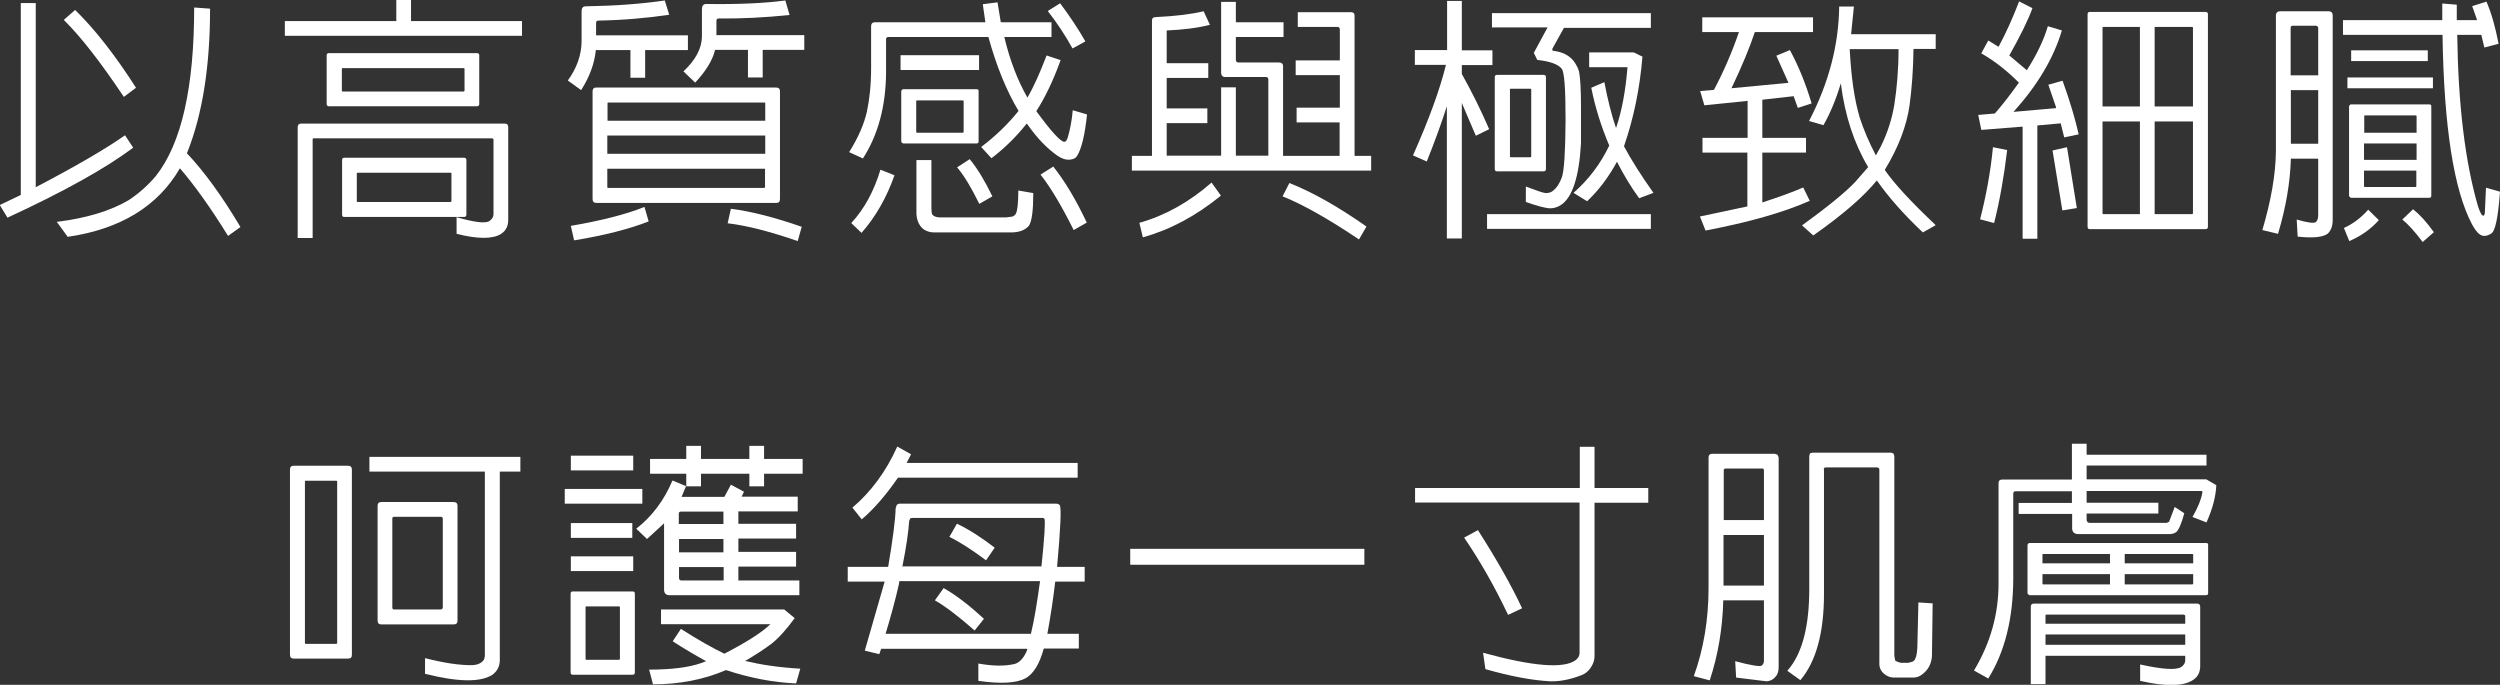 <svg width="303" height="83" viewBox="0 0 303 83" fill="none" xmlns="http://www.w3.org/2000/svg">
<rect x="0" y="0" width="303" height="83" fill="#333333" stroke="none"/>
<g clip-path="url(#clip0_618_148)">
<path d="M2.549 0.369H4.333V22.693C9.261 20.112 12.857 18.013 15.151 16.396L16.143 17.899C12.857 20.367 7.788 23.204 0.906 26.381L-0.028 24.849L2.521 23.629V0.369H2.549ZM8.185 28.678L6.882 26.891C10.535 26.438 13.452 25.53 15.604 24.253C16.851 23.431 17.927 22.466 18.89 21.331C22.005 17.389 23.534 10.581 23.534 0.908L25.46 1.05C25.46 8.113 24.526 13.928 22.656 18.58C24.78 20.821 26.933 23.799 29.142 27.515L27.641 28.593C25.517 25.161 23.563 22.438 21.807 20.395C19.145 24.991 14.613 27.771 8.185 28.707V28.678ZM9.119 1.22C11.498 3.546 13.962 6.694 16.483 10.637L15.01 11.744C12.263 7.631 9.855 4.51 7.731 2.411L9.091 1.22H9.119Z" fill="white"/>
<path d="M48.031 0H49.816V2.553H63.268V4.34H34.523V2.553H48.031V0ZM36.08 28.877V15.403C36.08 15.119 36.25 14.977 36.505 14.977H61.144C61.455 14.977 61.597 15.119 61.597 15.403V26.664C61.597 27.373 61.342 27.941 60.747 28.338C59.728 28.99 57.915 28.99 55.338 28.338V26.324C57.519 26.948 58.85 27.118 59.331 26.778C59.643 26.551 59.813 26.296 59.813 25.955V16.878L59.671 16.765H38.006C38.006 16.765 37.893 16.765 37.893 16.878V28.849H36.108L36.08 28.877ZM57.802 12.878H39.847C39.677 12.878 39.592 12.765 39.592 12.595V6.694C39.592 6.524 39.705 6.439 39.847 6.439H57.802C57.972 6.439 58.085 6.524 58.085 6.694V12.595C58.085 12.765 58 12.878 57.802 12.878ZM41.489 8.255L41.433 8.311V11.006L41.489 11.091H56.216L56.301 11.006V8.311L56.216 8.255H41.489ZM56.244 26.296H41.716C41.546 26.296 41.461 26.182 41.461 26.012V19.374C41.461 19.204 41.574 19.119 41.716 19.119H56.244C56.414 19.119 56.527 19.204 56.527 19.374V26.012C56.527 26.182 56.443 26.296 56.244 26.296ZM43.302 20.934L43.245 20.991V24.395L43.302 24.48H54.63L54.715 24.395V20.991L54.63 20.934H43.302Z" fill="white"/>
<path d="M72.217 6.07C72.047 7.716 71.452 9.333 70.433 10.921L68.818 9.758C69.894 8.283 70.461 6.694 70.489 5.049V1.362C70.489 0.964 70.659 0.766 70.971 0.766C74.511 0.709 77.711 0.482 80.571 0.057L81.109 1.787C78.419 2.184 75.587 2.44 72.528 2.496C72.33 2.496 72.245 2.581 72.245 2.808V4.283H83.375V6.07H78.192V9.418H76.408V6.07H72.189H72.217ZM78.617 26.835C76.238 27.771 73.208 28.537 69.583 29.132L69.186 27.374C72.981 26.721 75.955 25.955 78.108 25.076L78.617 26.835ZM94.052 24.594H72.273C71.962 24.594 71.82 24.424 71.82 24.111V11.063C71.82 10.751 71.99 10.609 72.273 10.609H94.052C94.363 10.609 94.533 10.751 94.533 11.063V24.111C94.533 24.452 94.392 24.594 94.052 24.594ZM92.749 14.637V12.481L92.664 12.425H73.689L73.633 12.481V14.637H92.777H92.749ZM92.749 18.637V16.424H73.605V18.637H92.749ZM73.605 20.452V22.693L73.661 22.778H92.636L92.721 22.693V20.452H73.576H73.605ZM86.66 6.07C86.349 7.347 85.527 8.652 84.253 10.013L82.837 8.652C84.31 7.262 85.046 5.872 85.074 4.454V1.135C85.074 0.709 85.244 0.482 85.584 0.482C89.464 0.539 92.664 0.397 95.185 0.057L95.694 1.815C92.692 2.128 89.832 2.269 87.113 2.241C86.915 2.241 86.83 2.326 86.83 2.553V4.255H97.479V6.042H92.438V9.389H90.653V6.042H86.632L86.66 6.07ZM88.586 25.303C91.05 25.615 93.91 26.352 97.167 27.487L96.686 29.217C93.231 28.026 90.398 27.317 88.189 27.061L88.586 25.303Z" fill="white"/>
<path d="M119.852 4.482H107.617C107.617 4.482 107.391 4.539 107.391 4.709V8.794C107.362 12.878 106.428 16.339 104.587 19.204L102.916 18.438C104.021 16.68 104.729 15.034 105.068 13.531C105.38 12.084 105.578 10.325 105.578 8.226V3.177C105.578 2.865 105.748 2.695 106.06 2.695H119.427L119.115 0.511L120.899 0.284L121.296 2.695H127.441V4.482H121.721C122.4 7.319 123.335 9.758 124.524 11.829C125.289 10.524 126.054 8.794 126.847 6.723L128.546 7.29C127.668 9.73 126.677 11.8 125.601 13.474C127.413 15.942 128.546 17.19 128.999 17.19C129.169 17.19 129.311 16.991 129.424 16.623C129.679 15.743 129.905 14.665 130.019 13.361L131.746 13.871C131.491 16.396 131.066 18.069 130.528 18.92C130.358 19.176 130.075 19.317 129.679 19.346C129.197 19.403 128.688 19.232 128.149 18.864C126.903 17.984 125.714 16.765 124.581 15.148L124.44 14.977C123.108 16.651 121.664 18.041 120.163 19.176L118.917 17.814C120.645 16.509 122.146 15.063 123.448 13.446C121.976 10.978 120.758 7.999 119.795 4.482H119.852ZM108.41 21.246C107.447 23.97 106.116 26.296 104.417 28.225L103.171 27.033C104.757 25.331 105.918 23.175 106.711 20.566L108.41 21.246ZM118.662 6.694V8.482H109.147V6.694H118.662ZM118.351 17.389H109.458C109.458 17.389 109.231 17.275 109.231 17.133V11.034C109.231 11.034 109.316 10.808 109.458 10.808H118.351C118.521 10.808 118.606 10.864 118.606 11.034V17.133C118.606 17.303 118.521 17.389 118.351 17.389ZM111.101 12.169L111.044 12.226V15.999L111.101 16.084H116.708L116.793 15.999V12.226L116.708 12.169H111.101ZM112.885 19.403V25.161C112.885 25.558 112.913 25.842 112.998 26.012C113.196 26.239 113.536 26.352 113.989 26.352H121.947L122.74 26.239C122.91 26.154 123.052 26.04 123.137 25.87C123.307 25.53 123.42 24.594 123.42 23.09L125.232 23.402C125.232 25.53 125.063 26.835 124.694 27.374C124.213 27.913 123.505 28.168 122.542 28.168H113.196C112.715 28.168 112.29 28.026 111.95 27.799C111.327 27.317 111.016 26.523 111.072 25.445V19.403H112.856H112.885ZM117.529 19.289C118.464 20.424 119.37 21.927 120.276 23.799L118.69 24.707C117.728 22.75 116.85 21.275 116 20.282L117.529 19.289ZM127.64 20.169C129.027 21.899 130.387 24.168 131.718 26.976L130.132 27.884C128.659 24.934 127.328 22.693 126.11 21.161L127.64 20.197V20.169ZM128.489 0.397C129.65 1.957 130.698 3.517 131.548 5.021L129.99 5.872C129.112 4.283 128.121 2.78 126.988 1.333L128.489 0.397Z" fill="white"/>
<path d="M162.389 14.836H157.149V13.049H162.389V9.106H157.036V7.319H162.389V3.489C162.389 3.489 162.304 3.262 162.134 3.262H157.291V1.475H163.72C164.031 1.475 164.173 1.617 164.173 1.901V18.892H166.184V20.679H137.184V18.892H139.619V2.496C139.619 2.213 139.761 2.071 140.101 2.071C142.451 1.957 144.377 1.73 145.878 1.362L146.643 3.007C145.085 3.404 143.357 3.603 141.46 3.688C141.403 3.688 141.375 3.744 141.403 3.858V7.659H146.444V9.446H141.403V13.134H146.331V14.921H141.403V18.864H148.002V10.581H149.786V18.864H153.723V9.645C153.723 9.446 153.638 9.333 153.411 9.333H148.483C148.172 9.333 148.002 9.134 148.002 8.822V0.227H149.786V2.695H155.564V4.482H149.786V7.233C149.786 7.46 149.899 7.574 150.098 7.574H154.997C155.337 7.574 155.507 7.716 155.507 8.056V18.892H162.36V14.836H162.389ZM147.974 23.714C144.943 26.182 141.8 27.856 138.515 28.764L138.09 27.005C141.233 26.125 144.15 24.48 146.841 22.126L147.974 23.714ZM156.272 22.183C159.075 23.289 162.191 25.047 165.617 27.459L164.711 29.019C161.029 26.551 157.942 24.792 155.45 23.799L156.272 22.183Z" fill="white"/>
<path d="M177.145 28.905H175.36V12.878C174.709 14.921 173.888 17.162 172.925 19.573L171.254 18.835C173.208 14.438 174.539 10.779 175.247 7.858H171.48V6.07H175.389V0.114H177.173V6.099H180.883V7.886H177.173V8.964C178.391 11.148 179.495 13.361 180.486 15.658L178.872 16.453L177.173 12.481V28.905H177.145ZM200.084 25.955V27.742H180.231V25.955H200.084ZM180.826 3.376V1.589H200.084V3.376H189.549L188.133 5.929C188.133 5.929 188.133 6.099 188.218 6.156C189.322 6.269 190.172 6.695 190.738 7.404C191.078 7.886 191.305 8.34 191.39 8.737C191.531 9.474 191.616 10.864 191.616 12.935V17.36C191.39 21.445 190.568 23.941 189.181 24.849C188.784 25.104 188.359 25.246 187.878 25.246C187.397 25.246 186.377 24.991 184.933 24.48V22.608C186.207 23.09 187 23.374 187.34 23.402C187.708 23.402 187.991 23.317 188.189 23.147C188.643 22.807 189.011 22.268 189.294 21.502C189.577 20.707 189.719 18.41 189.747 14.609C189.747 10.779 189.606 8.68 189.266 8.311C188.813 7.772 187.85 7.432 186.32 7.262L185.896 6.411L187.566 3.319H180.883L180.826 3.376ZM187.085 20.764H181.421C181.251 20.764 181.166 20.651 181.166 20.481V9.333C181.166 9.162 181.279 9.077 181.421 9.077H187.085C187.255 9.077 187.368 9.162 187.368 9.333V20.481C187.368 20.651 187.283 20.764 187.085 20.764ZM183.064 10.751L183.007 10.808V18.977L183.064 19.062H185.499L185.584 18.977V10.808L185.499 10.751H183.064ZM192.324 24.367L190.71 23.374C192.523 21.785 193.967 19.885 195.043 17.644C194.08 15.375 193.344 13.049 192.862 10.637L194.448 9.957C194.845 12.027 195.298 13.871 195.864 15.517C196.572 13.446 197.025 10.978 197.252 8.141H192.607V6.354H198.017L199.065 6.865C198.753 10.666 198.017 14.297 196.827 17.729C197.705 19.374 198.895 21.247 200.396 23.374L198.668 24.026C197.649 22.636 196.771 21.161 195.978 19.601C194.958 21.473 193.769 23.062 192.353 24.395L192.324 24.367Z" fill="white"/>
<path d="M211.809 18.495H206.343V16.708H211.809V12.226L206.569 12.765L206.06 11.035L207.73 10.893C208.892 8.709 209.911 6.354 210.761 3.886H206.314V2.099H219.738V3.886H212.687C212.063 5.758 211.129 8.028 209.855 10.694L216.765 10.042L215.292 6.751L216.935 6.07C217.982 7.999 218.86 10.155 219.568 12.538L217.898 13.077L217.388 11.659L213.593 12.084V16.708H218.889V18.495H213.593V24.537C215.604 23.884 217.246 23.289 218.549 22.721L219.342 24.338C216.142 25.757 211.922 26.948 206.711 27.941L206.031 26.239L211.78 25.019V18.523L211.809 18.495ZM221.013 15.176L219.257 14.665C221.636 10.098 222.854 5.475 222.91 0.794H224.694L224.355 4.142H234.607V5.929H231.916C231.888 8.396 231.718 10.666 231.435 12.793C231.066 15.318 230.075 17.899 228.433 20.594C229.537 22.211 231.576 24.424 234.607 27.288L233.049 28.168C230.727 25.984 228.886 23.884 227.47 21.87C225.94 23.771 223.363 26.012 219.767 28.537L218.407 27.317C221.494 25.076 223.618 23.346 224.836 22.069L226.422 20.254C224.694 17.36 223.59 13.956 223.108 10.098C222.514 12.084 221.806 13.758 221.013 15.148V15.176ZM227.357 18.835L227.951 17.757C228.773 16.084 229.311 14.41 229.594 12.68C229.905 10.666 230.104 8.425 230.104 5.957H224.185C224.355 9.304 224.751 12.084 225.402 14.268C225.884 15.743 226.535 17.275 227.357 18.835Z" fill="white"/>
<path d="M240.129 15.715L239.761 13.928L241.771 13.758C242.678 12.736 243.641 11.488 244.688 10.013C243.216 8.538 241.687 7.347 240.129 6.468L240.978 4.907L242.225 5.673C243.131 4 243.952 2.156 244.717 0.17L246.331 0.993C245.793 2.468 244.858 4.368 243.527 6.723L245.651 8.51C246.813 6.694 247.69 4.907 248.2 3.177L249.899 3.688C248.908 7.035 246.954 10.325 244.037 13.559L249.191 13.105V12.992L248.257 10.269L249.984 9.786C250.891 12.283 251.514 14.438 251.939 16.282L250.183 16.651L249.758 14.949L246.926 15.204V28.934H245.142V15.346L240.157 15.743L240.129 15.715ZM243.272 18.154C242.876 21.502 242.338 24.452 241.687 27.033L239.987 26.579C240.724 23.714 241.262 20.793 241.545 17.842L243.272 18.183V18.154ZM251.712 25.218L249.956 25.501L248.767 18.239L250.522 17.842L251.712 25.218ZM267.316 27.771H253.27C253.1 27.771 253.015 27.657 253.015 27.487V1.702C253.015 1.532 253.128 1.447 253.27 1.447H267.316C267.486 1.447 267.6 1.532 267.6 1.702V27.487C267.6 27.657 267.515 27.771 267.316 27.771ZM259.358 3.262H254.884L254.827 3.319V12.907H259.358V3.262ZM259.358 14.722H254.827V25.87L254.884 25.955H259.358V14.722ZM261.143 12.907H265.787V3.319L265.702 3.262H261.143V12.935V12.907ZM261.143 25.955H265.702L265.787 25.87V14.722H261.143V25.955Z" fill="white"/>
<path d="M277.653 19.261C277.568 22.097 277.059 25.133 276.096 28.338L274.198 27.884C275.246 24.338 275.813 21.133 275.841 18.325V1.901C275.841 1.532 276.039 1.362 276.379 1.362H282.156C282.553 1.362 282.723 1.532 282.723 1.901V26.636C282.723 27.374 282.524 27.941 282.128 28.31C281.533 28.764 280.315 28.877 278.475 28.678L278.361 26.608C279.636 26.977 280.4 27.09 280.684 26.92C280.854 26.75 280.967 26.494 280.967 26.097V19.232H277.653V19.261ZM280.967 9.134V3.347C280.967 3.347 280.882 3.12 280.712 3.12H277.88C277.71 3.12 277.625 3.205 277.625 3.376V9.134H280.938H280.967ZM280.967 17.417V10.921H277.653V17.417H280.967ZM297.817 4.227C297.931 12.736 298.78 19.658 300.338 25.019C300.593 25.785 300.791 26.154 301.018 26.154L301.159 25.898L301.301 22.75L303 23.232C302.774 26.324 302.434 28.026 301.924 28.31C301.669 28.48 301.386 28.593 301.103 28.593C300.706 28.593 300.366 28.338 299.998 27.828L299.63 27.232C297.393 23.034 296.203 15.346 296.033 4.227H283.969V2.44H296.005V0.426L297.761 0.567V2.44H300.225L299.63 0.738L301.358 0.199C301.952 1.56 302.434 3.262 302.83 5.305L301.103 5.758L300.734 4.227H297.789H297.817ZM288.33 26.664C287.339 27.771 286.149 28.622 284.733 29.217L284.082 27.629C285.158 27.147 286.149 26.409 287.027 25.416L288.302 26.664H288.33ZM294.872 9.389V10.694H284.507V9.389H294.872ZM294.419 23.97H284.932C284.932 23.97 284.705 23.856 284.705 23.714V12.878C284.705 12.878 284.79 12.651 284.932 12.651H294.419C294.589 12.651 294.674 12.708 294.674 12.878V23.714C294.674 23.884 294.589 23.97 294.419 23.97ZM294.249 6.099V7.404H284.96V6.099H294.249ZM292.89 16.084V14.041L292.805 13.985H286.603L286.546 14.041V16.084H292.918H292.89ZM292.89 19.374V17.389H286.518V19.374H292.89ZM286.518 20.679V22.58L286.574 22.665H292.776L292.861 22.58V20.679H286.489H286.518ZM292.465 25.36C293.286 26.012 294.107 26.92 294.985 28.14L293.626 29.331C292.691 28.083 291.87 27.175 291.162 26.608L292.465 25.36Z" fill="white"/>
<path d="M42.168 79.823H35.598C35.286 79.823 35.145 79.653 35.145 79.341V56.903C35.145 56.591 35.315 56.449 35.598 56.449H42.168C42.48 56.449 42.649 56.591 42.649 56.903V79.341C42.649 79.681 42.508 79.823 42.168 79.823ZM37.014 58.264L36.957 58.321V77.951L37.014 78.036H40.78L40.865 77.951V58.321L40.78 58.264H37.014ZM44.773 57.158V55.371H63.069V57.158H60.576V79.993C60.576 80.787 60.236 81.383 59.642 81.808C58.169 82.716 55.479 82.659 51.514 81.667V79.766C53.836 80.362 55.762 80.645 57.291 80.617C57.971 80.56 58.424 80.334 58.679 79.908L58.764 79.511V57.158H44.773ZM54.969 75.681H46.218C45.906 75.681 45.765 75.511 45.765 75.199V61.3C45.765 60.988 45.935 60.846 46.218 60.846H54.969C55.28 60.846 55.45 60.988 55.45 61.3V75.199C55.45 75.54 55.309 75.681 54.969 75.681ZM47.719 62.633C47.719 62.633 47.549 62.69 47.549 62.803V73.639C47.549 73.781 47.634 73.866 47.719 73.866H53.44C53.44 73.866 53.666 73.809 53.666 73.639V62.803C53.666 62.803 53.609 62.633 53.44 62.633H47.719Z" fill="white"/>
<path d="M77.852 59.257V61.044H68.449V59.257H77.852ZM76.747 55.229V57.016H69.186V55.229H76.747ZM76.634 63.399V65.186H69.186V63.399H76.634ZM76.747 67.427V69.214H69.186V67.427H76.747ZM76.662 81.78H69.412C69.242 81.78 69.157 81.667 69.157 81.496V71.937C69.157 71.767 69.27 71.682 69.412 71.682H76.662C76.832 71.682 76.945 71.767 76.945 71.937V81.496C76.945 81.667 76.86 81.78 76.662 81.78ZM71.026 73.497L70.97 73.554V79.88L71.026 79.965H75.048L75.133 79.88V73.554L75.048 73.497H71.026ZM89.463 70.349H96.883V72.136H81.137C80.712 72.136 80.485 71.909 80.485 71.455V63.427L78.418 65.328L77.115 64.079C79.013 62.605 80.485 60.647 81.505 58.236L83.147 58.917L82.609 60.222H87.792L88.585 58.747L90.171 59.598L89.888 60.193H96.685V61.98H89.491V63.484H96.486V65.271H89.491V66.888H96.486V68.675H89.491V70.292L89.463 70.349ZM79.154 82.972L78.673 81.156C81.363 81.156 83.459 80.901 84.988 80.362L85.583 80.135C84.337 79.454 82.978 78.66 81.533 77.724L82.525 76.22C84.564 77.525 86.319 78.518 87.792 79.227C90.483 77.837 92.352 76.646 93.371 75.653H80.117V73.866H95.042L96.317 74.915C95.325 76.277 94.391 77.327 93.484 78.036C92.578 78.717 91.53 79.397 90.313 80.106C92.21 80.56 94.419 80.901 96.996 81.043L96.486 82.83C93.739 82.716 90.907 82.177 87.99 81.213C85.3 82.376 82.326 82.943 79.098 82.943L79.154 82.972ZM84.96 57.413V58.945H83.176V57.413H78.786V55.626H83.176V54.038H84.96V55.626H90.822V54.038H92.606V55.626H97.279V57.413H92.606V58.945H90.822V57.413H84.96ZM87.679 63.512V62.009H82.525C82.355 62.009 82.27 62.094 82.27 62.264V63.512H87.65H87.679ZM87.679 66.945V65.328H82.298V66.945H87.679ZM82.298 68.732V70.065C82.298 70.235 82.411 70.349 82.553 70.349H87.707V68.732H82.326H82.298Z" fill="white"/>
<path d="M126.931 76.816H130.754V78.603H126.506C125.996 80.475 125.26 81.667 124.297 82.206C123.192 82.801 121.295 82.915 118.576 82.518V80.419C120.304 80.731 121.748 80.759 122.966 80.475C123.589 80.305 124.099 79.738 124.495 78.773V78.632H106.795L106.568 79.284L104.813 78.859L107.22 70.49H102.745V68.703H107.645C108.211 65.356 108.522 62.973 108.551 61.612L108.692 61.186C108.692 61.186 108.891 61.044 109.032 61.044H128.007C128.177 61.044 128.318 61.101 128.432 61.215C128.658 61.47 128.545 63.966 128.12 68.703H131.462V70.49H127.894C127.667 72.448 127.356 74.575 126.931 76.873V76.816ZM104.444 62.945L103.312 61.527C105.549 59.626 107.39 57.158 108.749 54.123L110.42 55.059L109.882 56.109H130.612V57.896H108.834C107.361 60.023 105.917 61.697 104.444 62.945ZM109.004 70.434L108.947 70.802C108.551 72.561 108.013 74.575 107.333 76.816H124.948C125.345 75.199 125.685 73.1 126.053 70.434H109.004ZM126.223 68.647C126.591 65.186 126.704 63.257 126.591 62.86L126.421 62.775H110.59C110.59 62.775 110.363 62.775 110.307 62.86L110.193 63.144C110.108 64.392 109.854 66.236 109.372 68.647H126.223ZM114.385 71.285C115.886 72.136 117.5 73.384 119.256 75.001L118.123 76.419C116.226 74.745 114.64 73.526 113.309 72.76L114.385 71.256V71.285ZM115.999 63.484C117.387 64.136 118.888 65.101 120.559 66.377L119.511 67.909C117.755 66.604 116.254 65.64 115.064 65.073L115.971 63.484H115.999Z" fill="white"/>
<path d="M165.361 66.519V68.448H136.984V66.519H165.361Z" fill="white"/>
<path d="M171.507 60.931V59.144H191.473V54.151H193.257V59.144H199.771V60.931H193.257V79.539C193.257 79.993 193.115 80.447 192.804 80.901C192.521 81.355 192.152 81.638 191.728 81.809C190.368 82.348 189.094 82.603 187.904 82.575C185.724 82.461 183.118 81.979 180.031 81.1L179.748 79.114C185.837 80.787 189.575 81.071 190.991 79.993C191.303 79.738 191.444 79.454 191.444 79.142V60.903H171.479L171.507 60.931ZM179.125 64.25C181.391 67.796 183.175 70.944 184.478 73.724L182.778 74.519C181.164 71.115 179.408 68.023 177.454 65.158L179.125 64.25Z" fill="white"/>
<path d="M207.219 82.461L205.293 81.95C206.482 78.632 207.077 75.086 207.077 71.256V55.428C207.077 55.144 207.247 55.002 207.502 55.002H215.12L215.432 55.116L215.573 55.428V80.816C215.573 81.355 215.46 81.752 215.177 82.035C214.922 82.347 214.582 82.546 214.101 82.574L210.419 82.121L210.306 80.135C212.203 80.645 213.279 80.816 213.506 80.674C213.676 80.56 213.789 80.362 213.789 80.106V72.76H208.861C208.776 76.135 208.238 79.369 207.219 82.461ZM213.789 63.03V56.96L213.704 56.789H209.088C209.088 56.789 208.918 56.846 208.918 56.96V63.03H213.817H213.789ZM213.789 70.973V64.845H208.89V70.973H213.789ZM221.067 56.903V71.994C221.067 76.703 220.105 80.192 218.207 82.433L216.621 81.298L216.904 80.957C218.49 78.944 219.283 75.766 219.283 71.398V55.258L219.368 54.946L219.68 54.861H229.167L229.479 54.946L229.592 55.258V79.483L229.705 80.078C229.705 80.078 230.045 80.277 230.413 80.334H231.291L231.801 80.192C232.197 80.05 232.396 79.284 232.396 77.894L232.509 73.015L234.236 73.128L234.151 79.568C234.066 80.447 233.727 81.099 233.16 81.582C232.764 81.95 232.339 82.121 231.914 82.121H229.592C229.054 82.121 228.629 81.922 228.289 81.61C227.921 81.27 227.751 80.844 227.779 80.334V56.931C227.779 56.761 227.666 56.648 227.468 56.648H221.294C221.124 56.648 221.039 56.733 221.039 56.903H221.067Z" fill="white"/>
<path d="M244.658 62.264V60.959H251.115V59.541H244.29C244.12 59.541 244.007 59.626 244.007 59.825V70.065C244.007 75.001 242.959 79.057 240.977 82.234L239.249 81.27C241.231 77.951 242.223 74.462 242.223 70.746V58.548C242.223 58.264 242.393 58.123 242.647 58.123H251.115V53.783H252.899V55.116H267.428V56.421H252.899V58.094H267.4L268.617 58.803C268.561 60.165 268.164 61.668 267.428 63.314L265.729 62.661C266.38 61.527 266.776 60.562 266.918 59.739C266.946 59.569 266.918 59.484 266.748 59.513H252.899V60.931H261.594V62.236H252.899V62.973C252.899 63.229 253.041 63.37 253.268 63.37H262.613L262.897 63.229L263.576 61.441L264.737 62.207C264.398 63.456 264.058 64.221 263.774 64.477C263.548 64.647 263.265 64.732 262.925 64.732H251.908C251.37 64.732 251.115 64.448 251.144 63.938V62.292H244.687L244.658 62.264ZM267.371 72.136H245.961C245.961 72.136 245.734 72.022 245.734 71.88V66.037C245.734 66.037 245.819 65.81 245.961 65.81H267.371C267.541 65.81 267.626 65.867 267.626 66.037V71.88C267.626 72.05 267.541 72.136 267.371 72.136ZM247.915 82.915H246.131V73.526C246.131 73.27 246.272 73.157 246.499 73.157H266.267C266.522 73.157 266.663 73.27 266.663 73.526V80.731C266.663 81.44 266.408 82.007 265.814 82.404C264.624 83.198 262.472 83.227 259.385 82.518V80.532C262.075 81.128 263.718 81.241 264.369 80.844C264.681 80.617 264.851 80.362 264.851 80.022V79.483H247.915V82.915ZM255.731 67.143H247.604L247.547 67.2V68.278H255.731V67.143ZM255.731 69.583H247.547V70.746L247.604 70.831H255.731V69.583ZM264.851 75.596V74.603L264.709 74.49H248.028C248.028 74.49 247.915 74.49 247.915 74.603V75.596H264.851ZM264.851 78.149V76.901H247.915V78.149H264.851ZM257.516 68.278H265.814V67.2L265.729 67.143H257.516V68.278ZM257.516 70.831H265.729L265.814 70.746V69.583H257.516V70.831Z" fill="white"/>
</g>
<defs>
<clipPath id="clip0_618_148">
<rect width="303" height="83" fill="white"/>
</clipPath>
</defs>
</svg>
